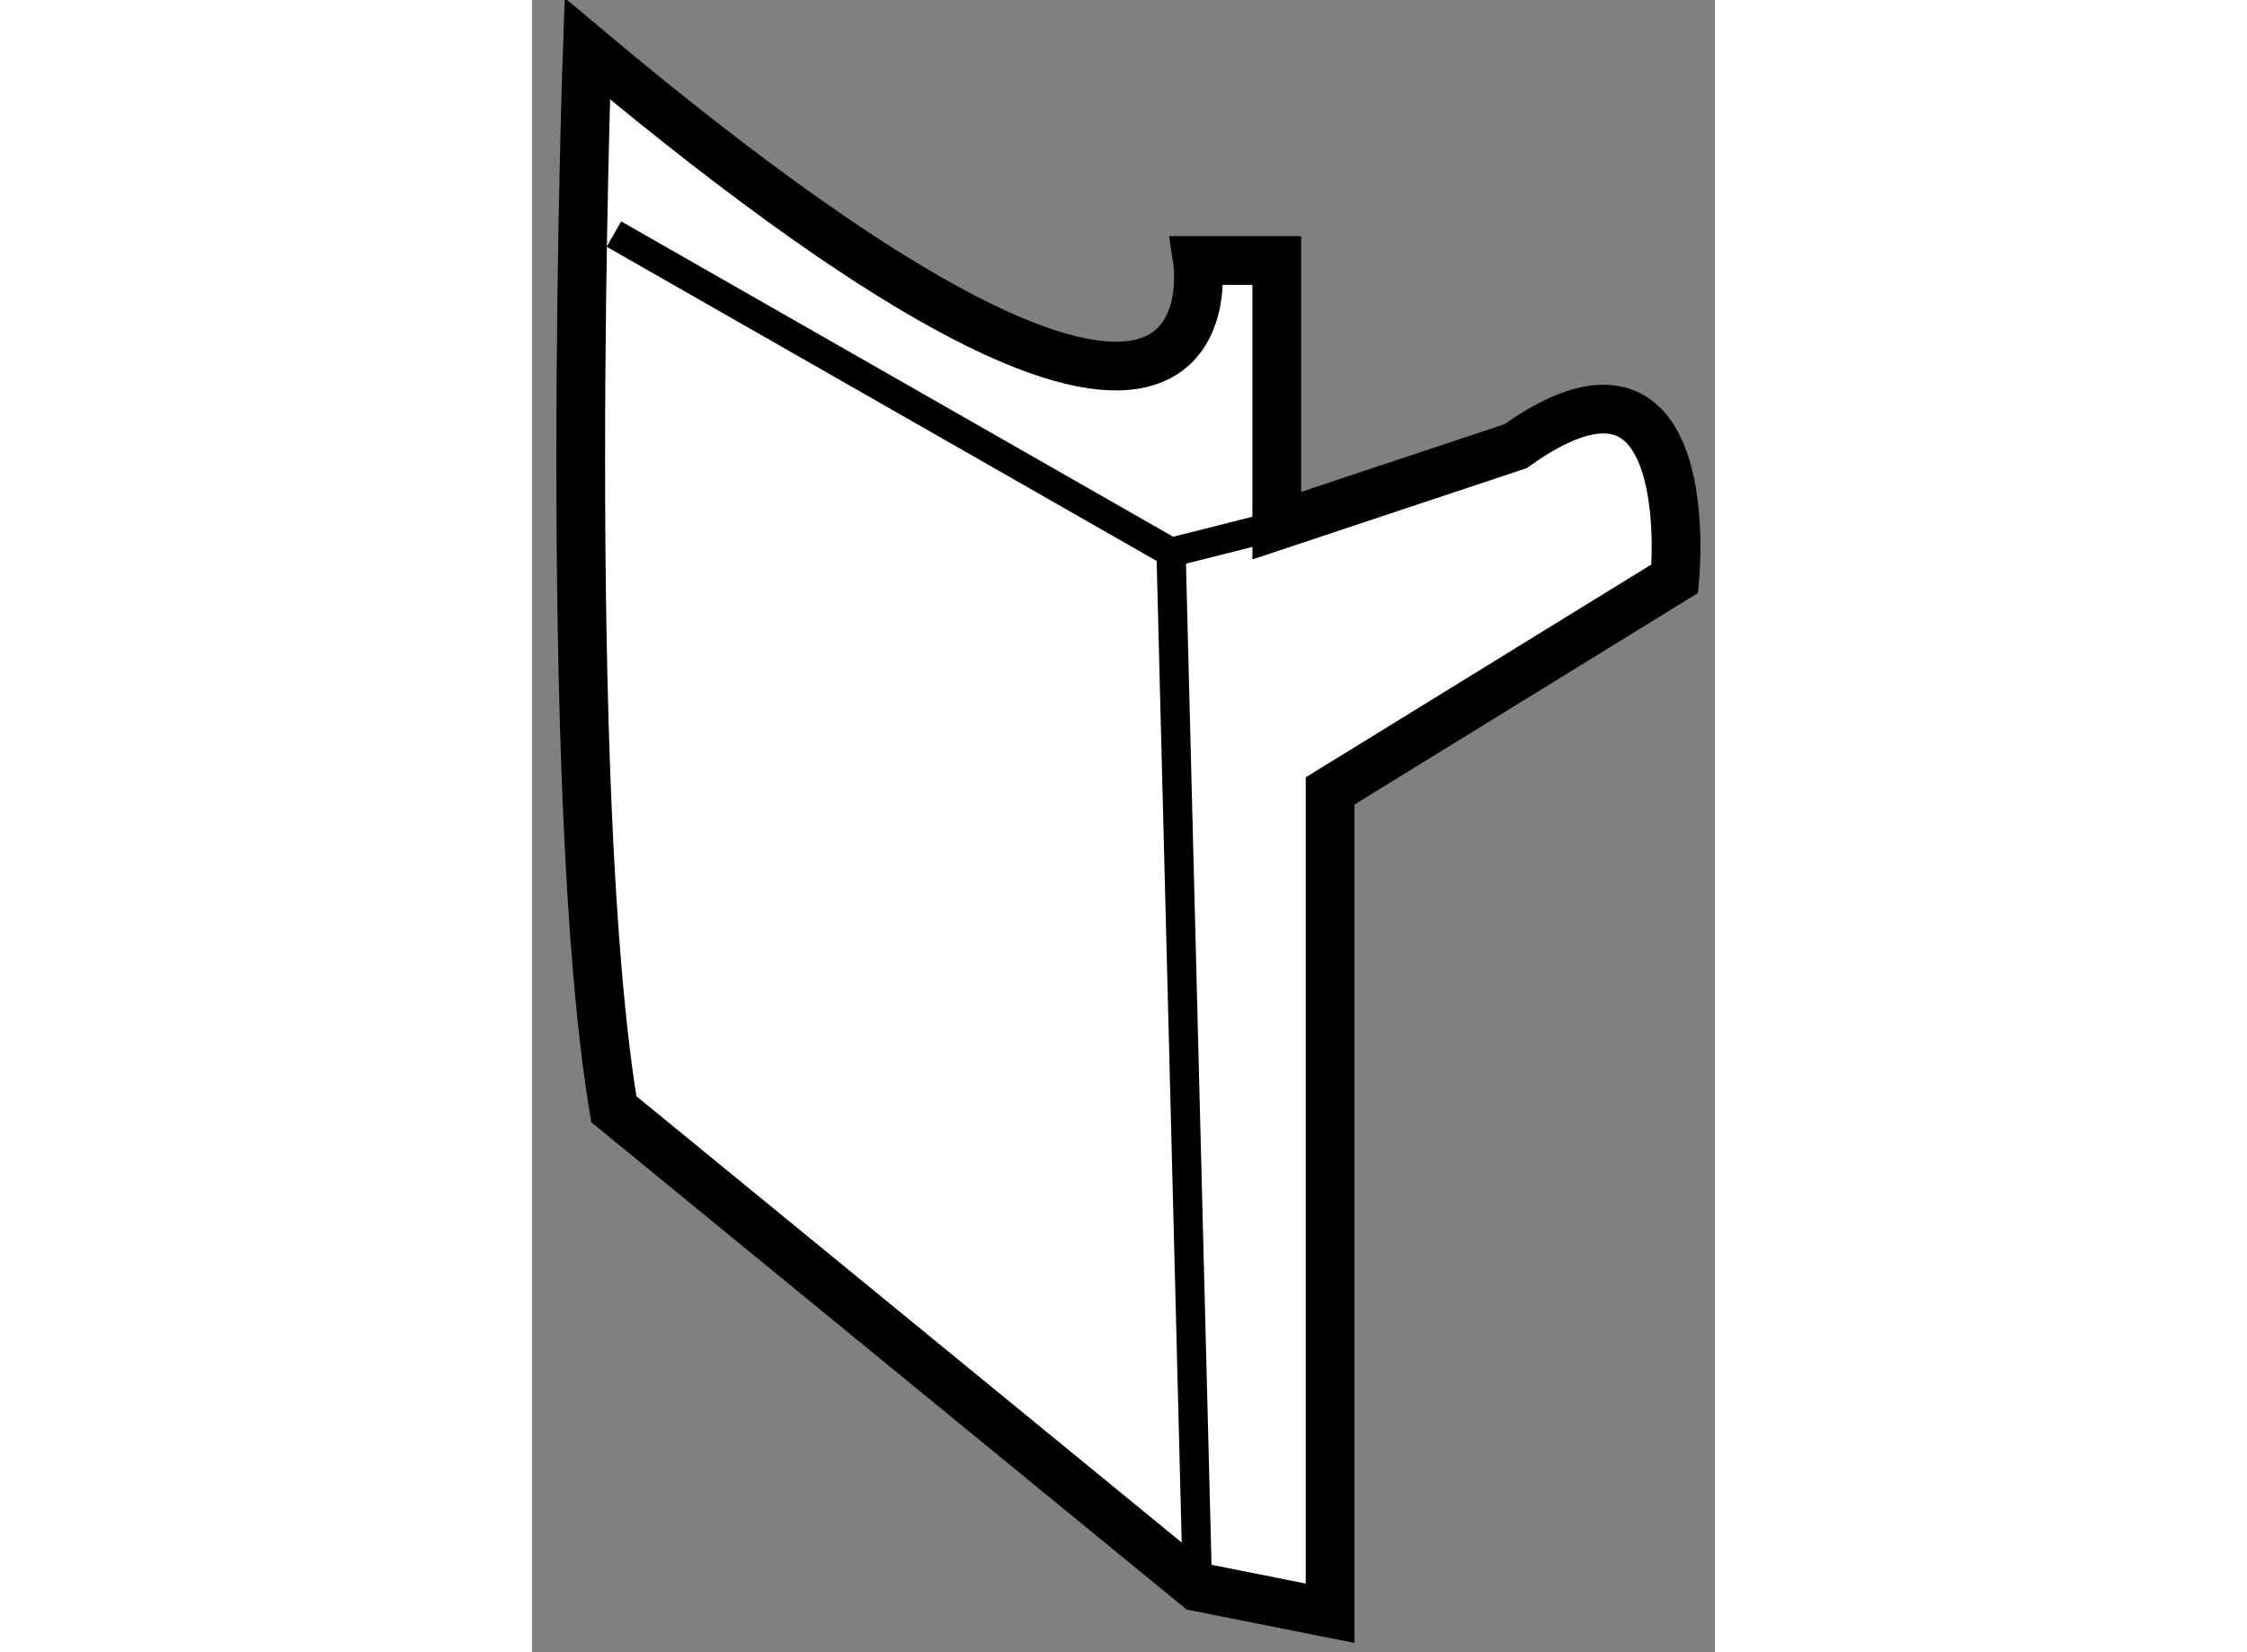 <?xml version="1.0" encoding="utf-8"?>
<!-- Generator: Adobe Illustrator 15.1.0, SVG Export Plug-In . SVG Version: 6.00 Build 0)  -->
<!DOCTYPE svg PUBLIC "-//W3C//DTD SVG 1.1//EN" "http://www.w3.org/Graphics/SVG/1.1/DTD/svg11.dtd">
<svg version="1.1" xmlns="http://www.w3.org/2000/svg" xmlns:xlink="http://www.w3.org/1999/xlink" x="0px" y="0px" width="244.8px"
	 height="180px" viewBox="38.899 130.076 12.14 16.954" enable-background="new 0 0 244.8 180" xml:space="preserve">
	
<rect x="38.899" y="130.076" width="12.14" height="16.954" fill="#808080" stroke="none"/>
	
<g><path fill="#FFFFFF" stroke="#000000" stroke-width="0.5" d="M46.542,135.47v-2.721h-0.814c0,0,0.546,3.538-6.261-2.173
			c0,0-0.271,7.617,0.272,10.882l5.988,4.901l1.362,0.271v-8.438l3.537-2.178c0,0,0.269-2.719-1.633-1.36L46.542,135.47z"></path><polyline fill="none" stroke="#000000" stroke-width="0.3" points="39.74,132.478 45.457,135.744 45.728,146.359 		"></polyline><line fill="none" stroke="#000000" stroke-width="0.3" x1="46.542" y1="135.47" x2="45.457" y2="135.744"></line></g>


</svg>